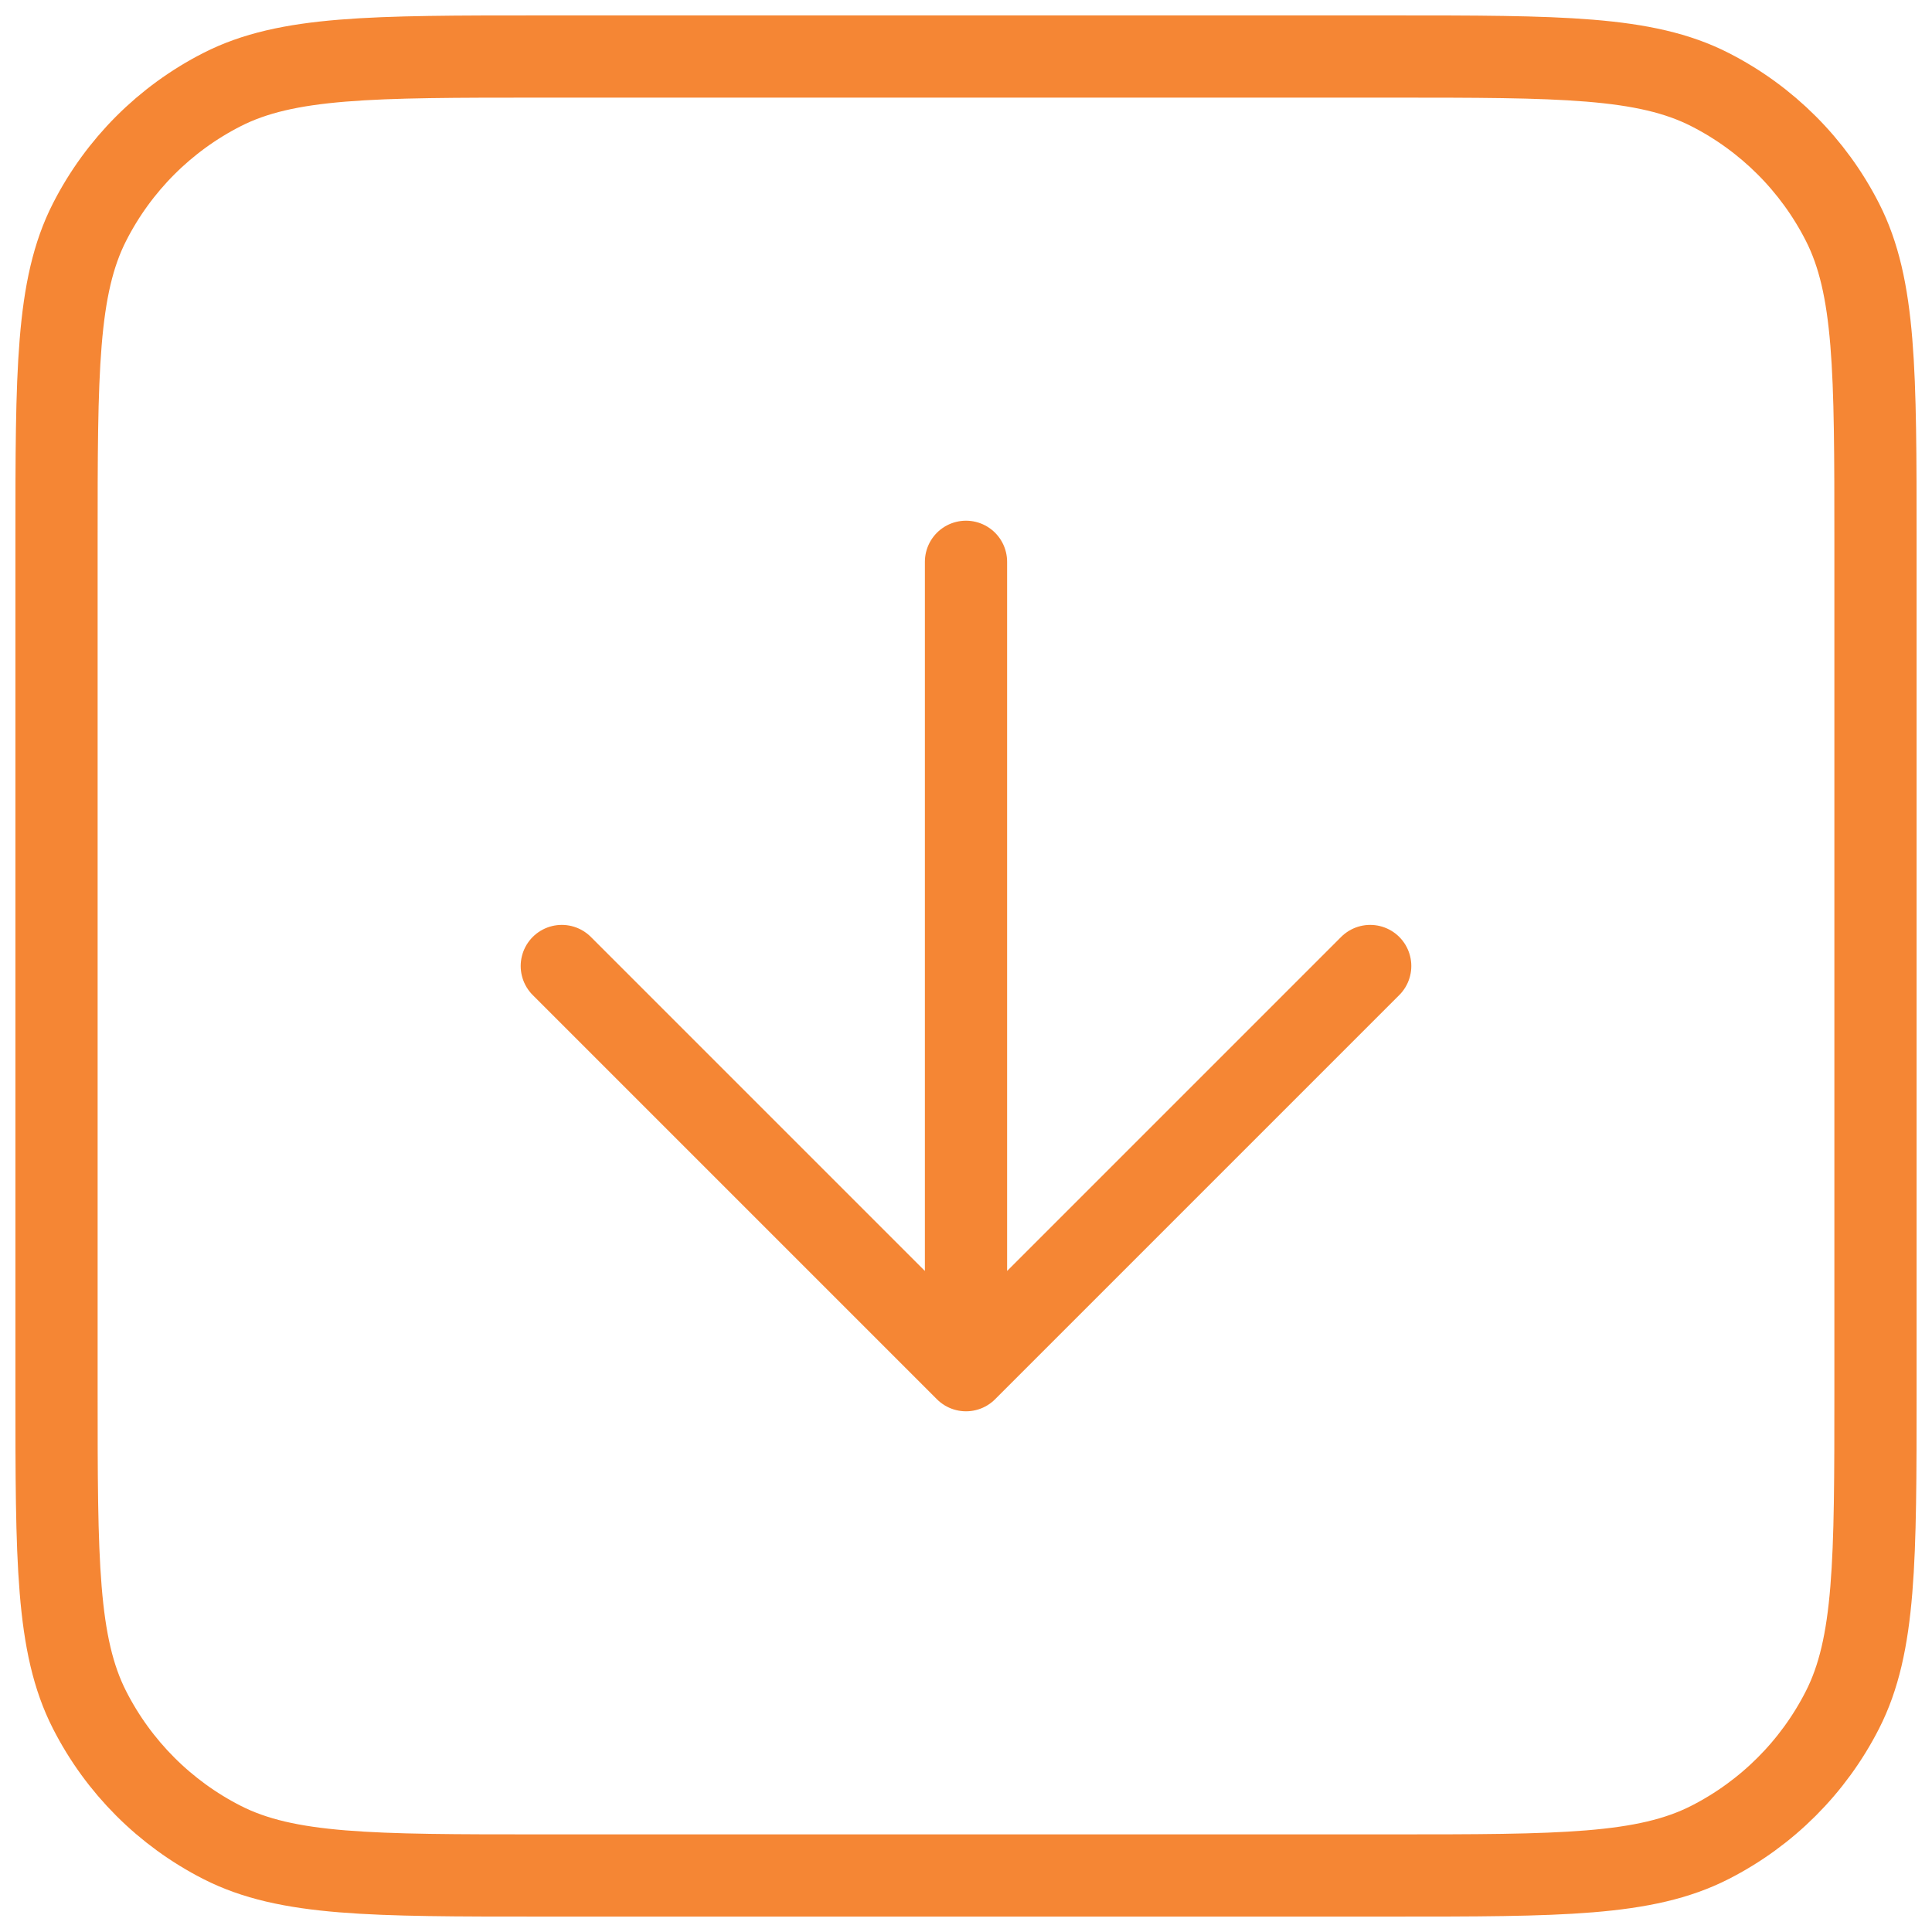 <svg width="47" height="47" viewBox="0 0 47 47" fill="none" xmlns="http://www.w3.org/2000/svg">
<path d="M13.667 23.5L23.5 33.333M23.5 33.333L33.333 23.5M23.5 33.333V13.667M13.175 45.625H33.825C37.955 45.625 40.021 45.625 41.598 44.821C42.986 44.114 44.114 42.986 44.821 41.598C45.625 40.021 45.625 37.955 45.625 33.825V13.175C45.625 9.045 45.625 6.979 44.821 5.402C44.114 4.014 42.986 2.886 41.598 2.179C40.021 1.375 37.955 1.375 33.825 1.375H13.175C9.045 1.375 6.979 1.375 5.402 2.179C4.014 2.886 2.886 4.014 2.179 5.402C1.375 6.979 1.375 9.045 1.375 13.175V33.825C1.375 37.955 1.375 40.021 2.179 41.598C2.886 42.986 4.014 44.114 5.402 44.821C6.979 45.625 9.045 45.625 13.175 45.625Z" stroke="#F58634" stroke-width="2" stroke-linecap="round" stroke-linejoin="round"/>
</svg>
